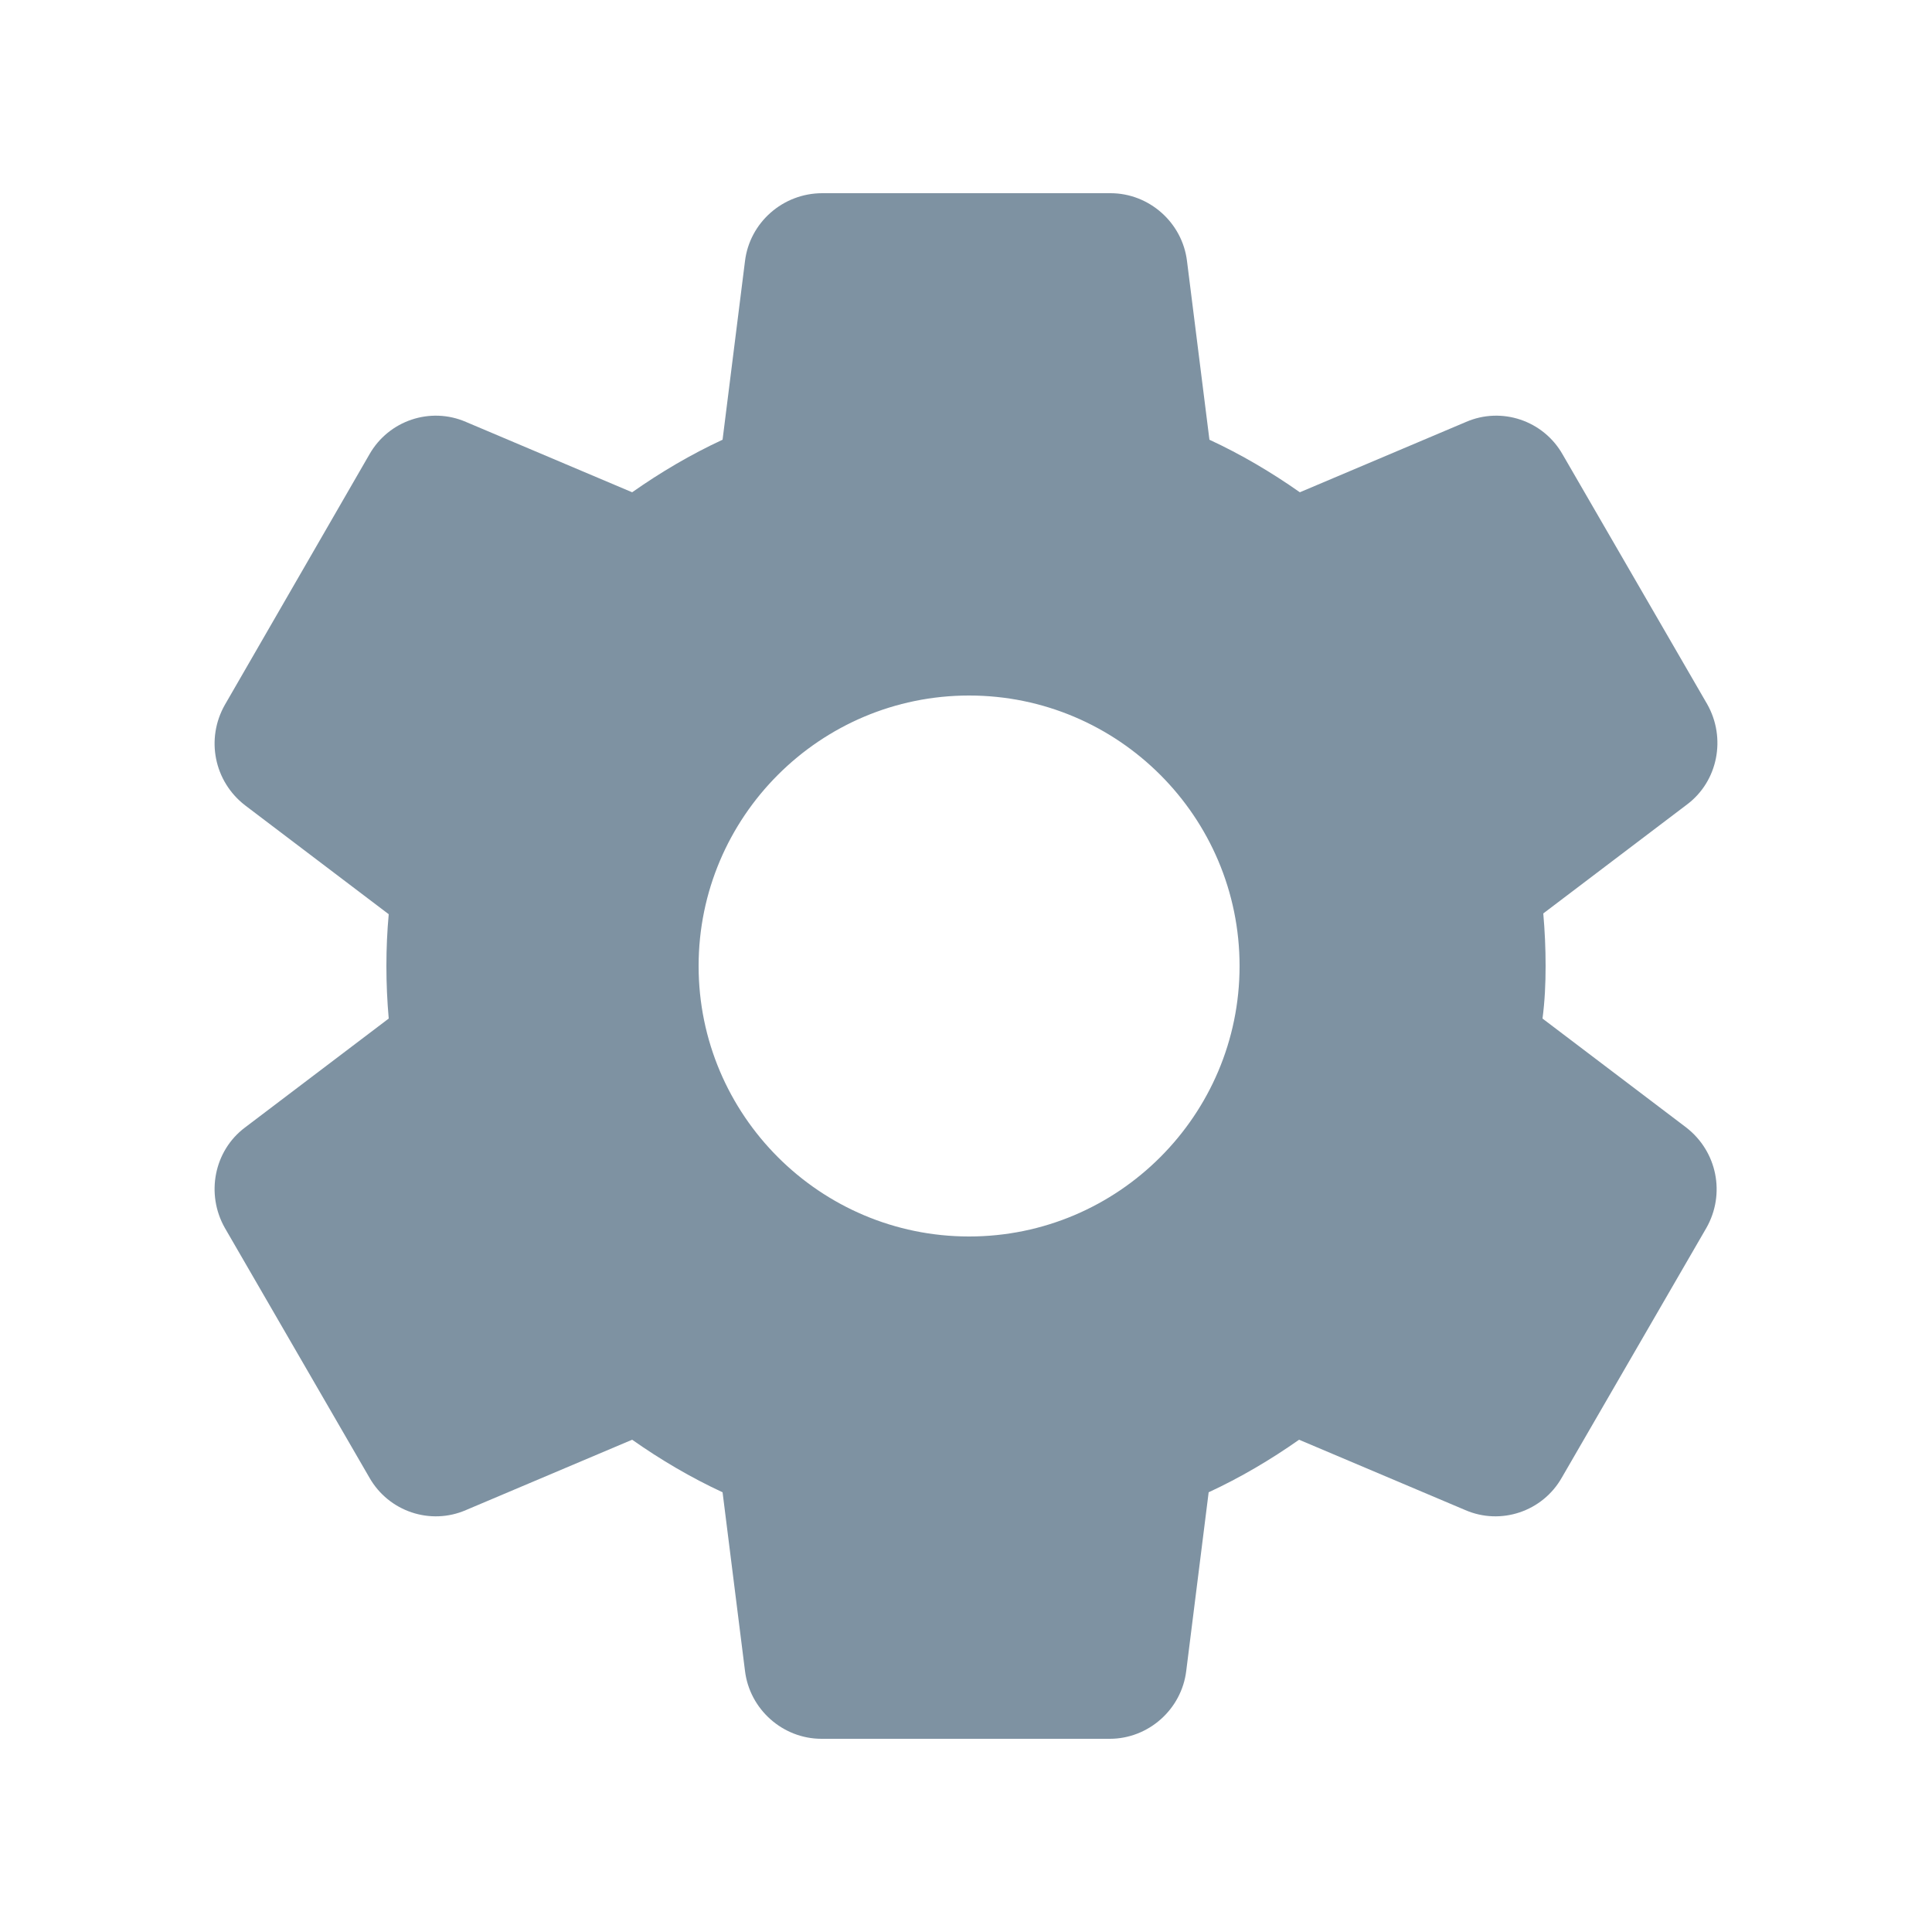 <svg width="20" height="20" viewBox="0 0 20 20" fill="none" xmlns="http://www.w3.org/2000/svg">
<path d="M16 10C16 9.816 15.992 9.64 15.976 9.456L17.464 8.328C17.784 8.088 17.872 7.64 17.672 7.288L16.176 4.704C15.976 4.352 15.544 4.208 15.176 4.368L13.456 5.096C13.16 4.888 12.848 4.704 12.52 4.552L12.288 2.704C12.24 2.304 11.896 2 11.496 2H8.512C8.104 2 7.76 2.304 7.712 2.704L7.48 4.552C7.152 4.704 6.84 4.888 6.544 5.096L4.824 4.368C4.456 4.208 4.024 4.352 3.824 4.704L2.328 7.296C2.128 7.648 2.216 8.088 2.536 8.336L4.024 9.464C4.008 9.64 4 9.816 4 10C4 10.184 4.008 10.36 4.024 10.544L2.536 11.672C2.216 11.912 2.128 12.36 2.328 12.712L3.824 15.296C4.024 15.648 4.456 15.792 4.824 15.632L6.544 14.904C6.84 15.112 7.152 15.296 7.48 15.448L7.712 17.296C7.76 17.696 8.104 18 8.504 18H11.488C11.888 18 12.232 17.696 12.28 17.296L12.512 15.448C12.84 15.296 13.152 15.112 13.448 14.904L15.168 15.632C15.536 15.792 15.968 15.648 16.168 15.296L17.664 12.712C17.864 12.36 17.776 11.92 17.456 11.672L15.968 10.544C15.992 10.36 16 10.184 16 10ZM10.032 12.8C8.488 12.8 7.232 11.544 7.232 10C7.232 8.456 8.488 7.2 10.032 7.2C11.576 7.2 12.832 8.456 12.832 10C12.832 11.544 11.576 12.8 10.032 12.8Z" fill="#7E92A2"/>
</svg>
